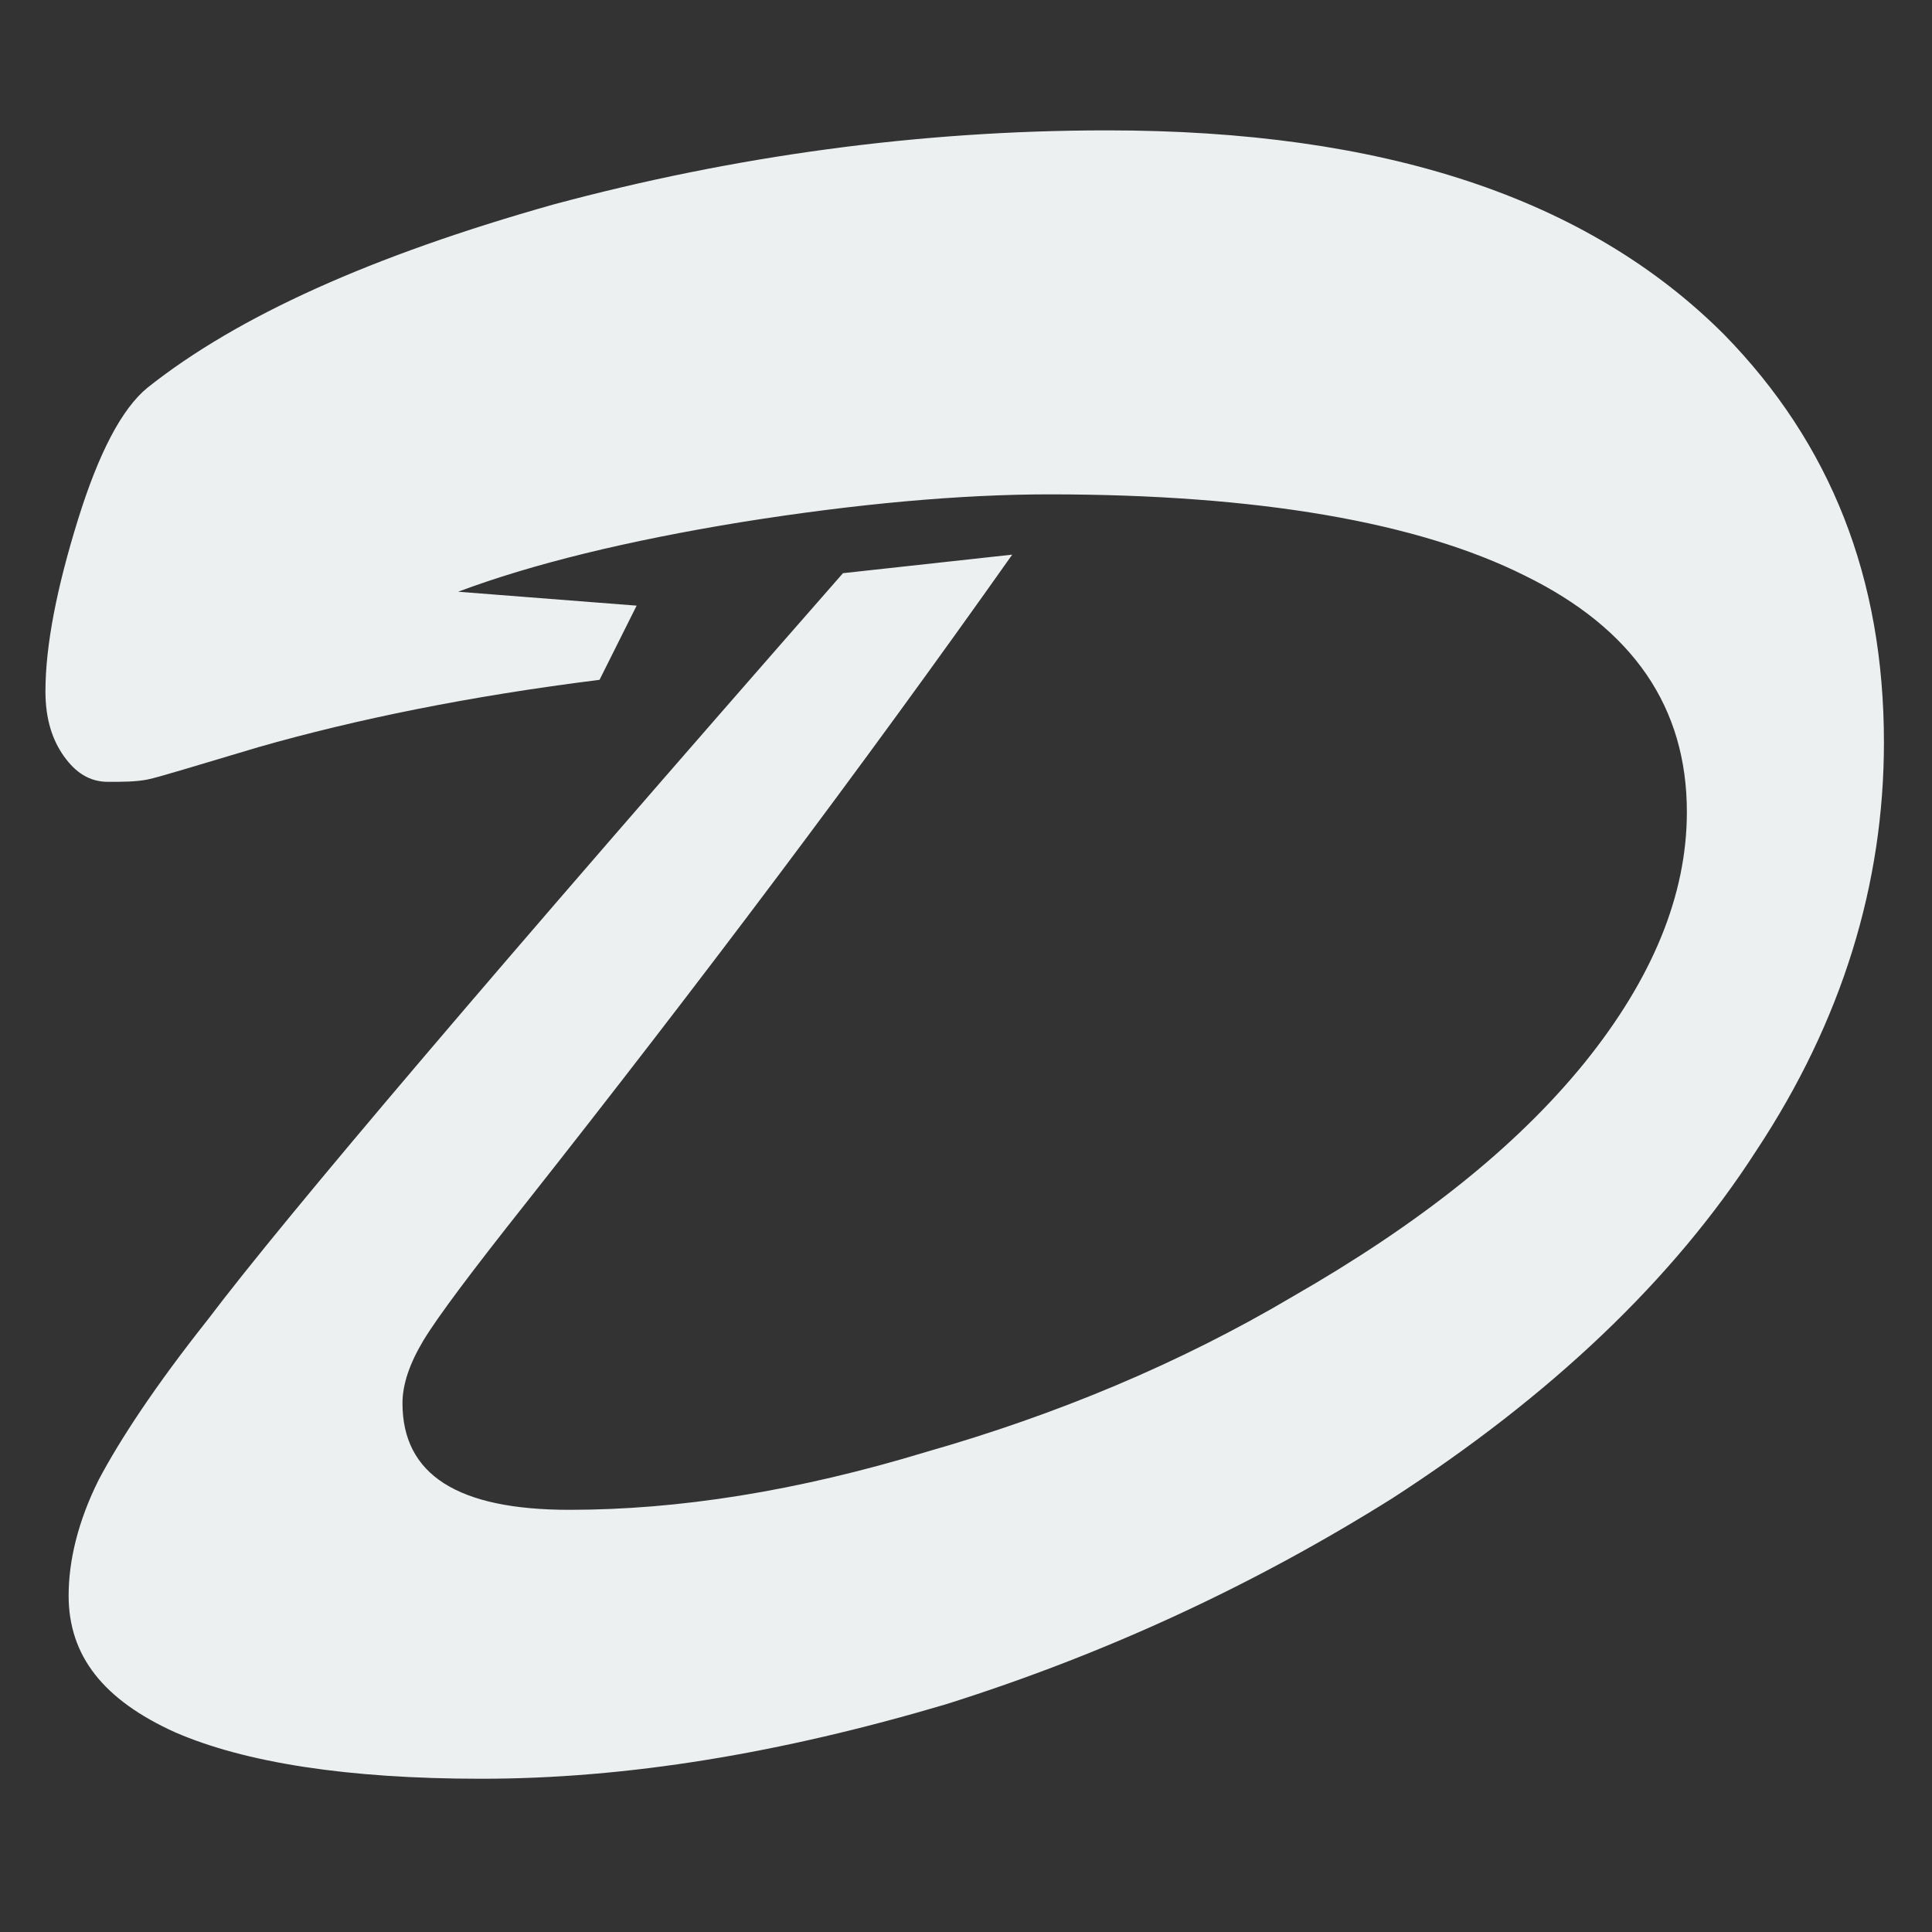 <?xml version="1.0" encoding="UTF-8" standalone="no"?> <svg xmlns="http://www.w3.org/2000/svg" xmlns:xlink="http://www.w3.org/1999/xlink" xmlns:serif="http://www.serif.com/" width="100%" height="100%" viewBox="0 0 50 50" version="1.1" xml:space="preserve" style="fill-rule:evenodd;clip-rule:evenodd;stroke-linejoin:round;stroke-miterlimit:2;"><rect x="0" y="0" width="50" height="50" fill="#333333" stroke="none"/> <g transform="matrix(1,0,0,1,-328.064,-156.626)"> <g transform="matrix(60,0,0,60,326,202)"> <path d="M0.054,-0.458C0.054,-0.478 0.059,-0.503 0.068,-0.532C0.077,-0.561 0.087,-0.58 0.098,-0.589C0.137,-0.62 0.195,-0.646 0.273,-0.668C0.351,-0.689 0.431,-0.7 0.512,-0.7C0.631,-0.7 0.719,-0.671 0.778,-0.612C0.824,-0.565 0.847,-0.507 0.847,-0.436C0.847,-0.375 0.829,-0.316 0.792,-0.26C0.756,-0.204 0.703,-0.154 0.635,-0.11C0.576,-0.073 0.512,-0.043 0.442,-0.021C0.371,0 0.305,0.011 0.242,0.011C0.184,0.011 0.14,0.004 0.11,-0.009C0.079,-0.023 0.064,-0.042 0.064,-0.068C0.064,-0.083 0.068,-0.1 0.077,-0.118C0.086,-0.135 0.101,-0.158 0.124,-0.187C0.158,-0.232 0.249,-0.339 0.398,-0.509L0.471,-0.517C0.406,-0.425 0.336,-0.332 0.261,-0.237C0.238,-0.208 0.223,-0.188 0.217,-0.178C0.211,-0.168 0.208,-0.159 0.208,-0.151C0.208,-0.12 0.232,-0.105 0.28,-0.105C0.327,-0.105 0.378,-0.113 0.434,-0.13C0.49,-0.146 0.543,-0.168 0.592,-0.197C0.646,-0.228 0.688,-0.261 0.718,-0.298C0.747,-0.334 0.762,-0.37 0.762,-0.406C0.762,-0.451 0.739,-0.485 0.692,-0.508C0.646,-0.531 0.577,-0.543 0.487,-0.543C0.449,-0.543 0.404,-0.539 0.354,-0.531C0.305,-0.523 0.264,-0.513 0.232,-0.501L0.309,-0.495L0.293,-0.463C0.237,-0.456 0.188,-0.446 0.146,-0.434C0.119,-0.426 0.103,-0.421 0.098,-0.42C0.093,-0.419 0.087,-0.419 0.081,-0.419C0.073,-0.419 0.067,-0.423 0.062,-0.43C0.057,-0.437 0.054,-0.446 0.054,-0.458Z" style="fill:rgb(236,240,241);fill-rule:nonzero;"></path> </g> </g> </svg> 